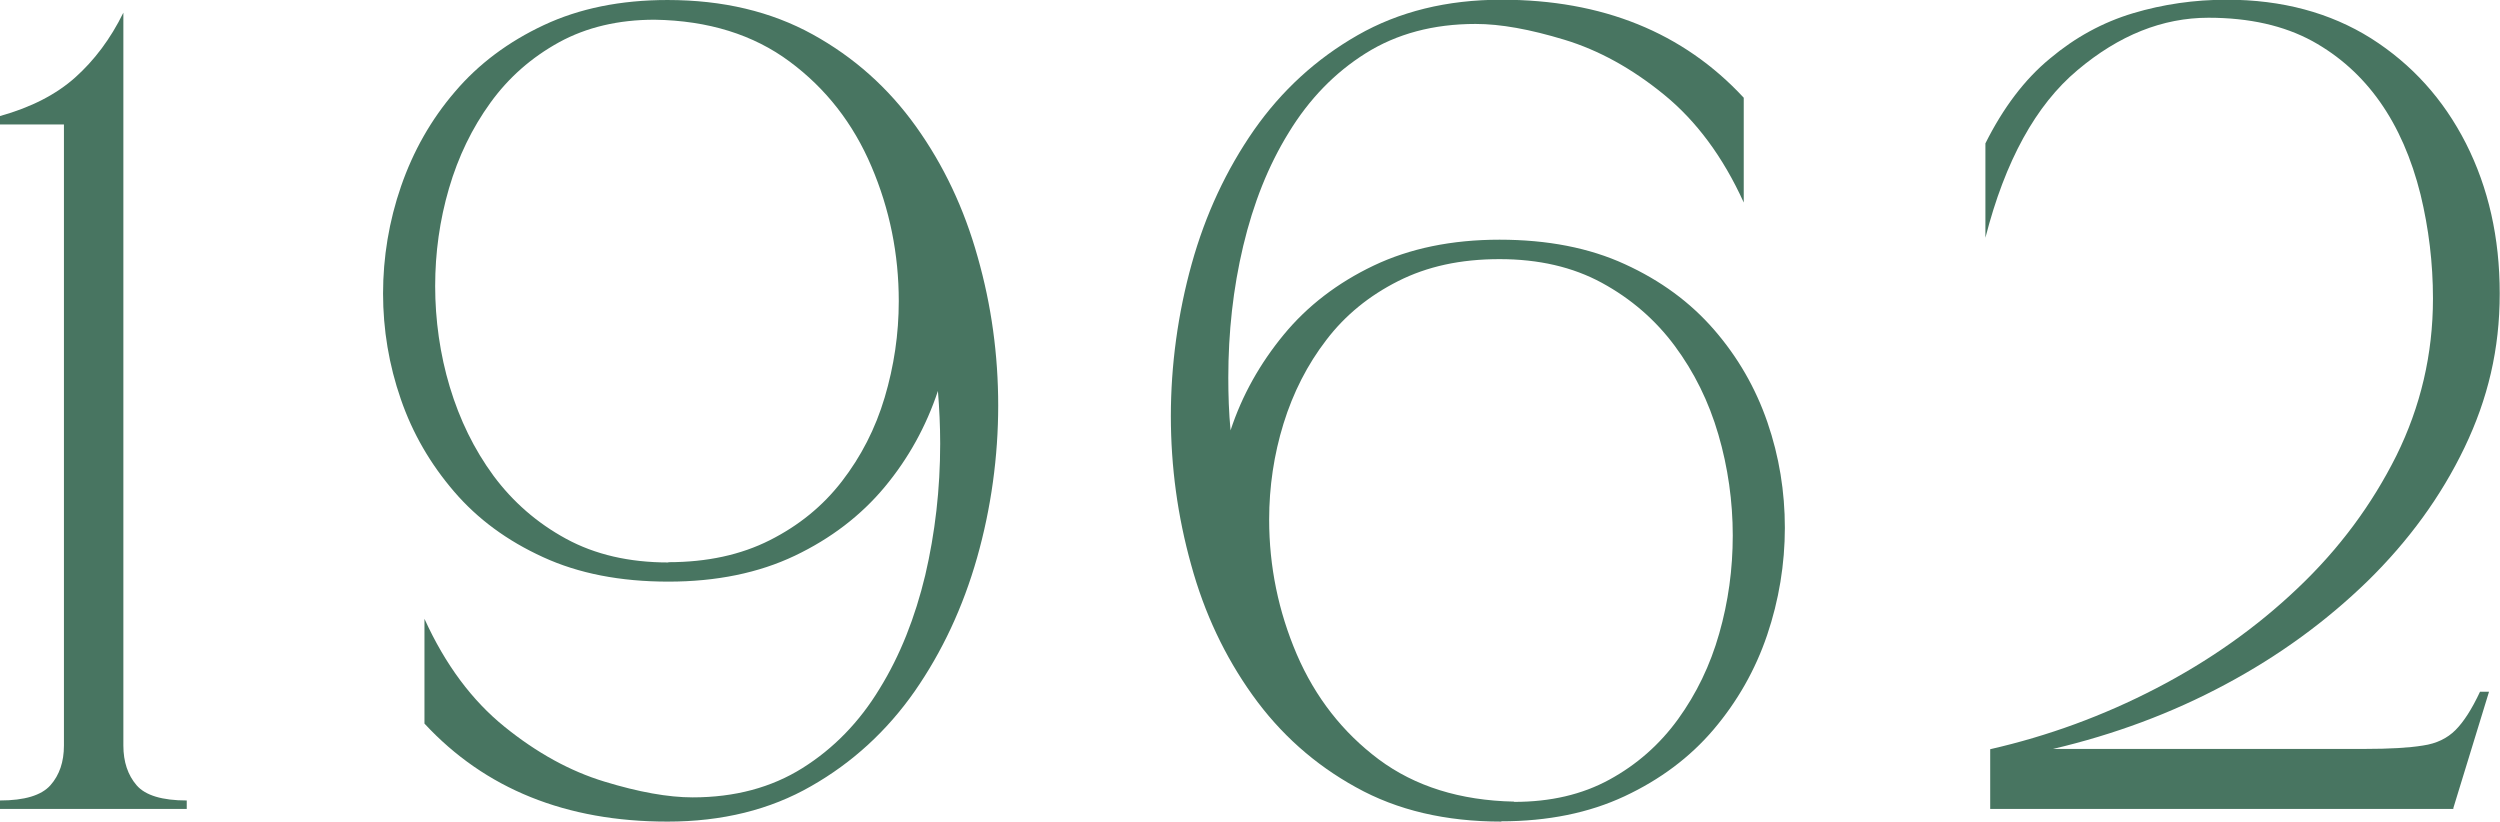 <?xml version="1.0" encoding="UTF-8"?>
<svg id="Layer_2" data-name="Layer 2" xmlns="http://www.w3.org/2000/svg" viewBox="0 0 88.76 29.17">
  <defs>
    <style>
      .cls-1 {
        fill: #487561;
      }
    </style>
  </defs>
  <g id="Layer_1-2" data-name="Layer 1">
    <g>
      <path class="cls-1" d="M6.64,28.72H0v-.3c.87,0,1.47-.18,1.79-.54.32-.36.48-.83.48-1.41V4.42H0v-.3c1.11-.31,2-.77,2.67-1.37.67-.6,1.25-1.36,1.71-2.3v26.02c0,.58.16,1.05.47,1.41.31.36.91.54,1.78.54v.3Z"/>
      <path class="cls-1" d="M23.69,29.17c-3.59,0-6.47-1.16-8.62-3.48v-3.72c.74,1.63,1.69,2.9,2.84,3.83s2.33,1.58,3.55,1.95c1.21.37,2.26.56,3.13.56,1.5,0,2.8-.35,3.9-1.04,1.1-.69,2.02-1.63,2.74-2.82.73-1.18,1.26-2.53,1.62-4.03.35-1.5.53-3.06.53-4.67,0-.63-.03-1.25-.08-1.87-.42,1.26-1.05,2.4-1.89,3.41s-1.91,1.83-3.19,2.44c-1.28.61-2.78.92-4.49.92s-3.19-.29-4.45-.87c-1.27-.58-2.32-1.35-3.16-2.33s-1.47-2.06-1.89-3.28c-.42-1.21-.63-2.47-.63-3.75s.21-2.57.64-3.81c.43-1.24,1.06-2.36,1.91-3.35.84-.99,1.9-1.78,3.16-2.37s2.72-.89,4.39-.89c1.97,0,3.68.41,5.15,1.22,1.47.81,2.69,1.9,3.67,3.27s1.71,2.91,2.19,4.63c.49,1.72.73,3.48.73,5.28s-.25,3.64-.75,5.4c-.5,1.76-1.24,3.34-2.22,4.75-.98,1.4-2.21,2.53-3.67,3.36-1.46.84-3.16,1.26-5.1,1.26ZM23.73,19.96c1.37,0,2.57-.26,3.6-.78,1.03-.52,1.88-1.21,2.56-2.09.68-.88,1.19-1.87,1.52-2.98.33-1.11.5-2.25.5-3.42,0-1.66-.32-3.26-.97-4.78-.65-1.53-1.62-2.77-2.9-3.72-1.29-.96-2.89-1.46-4.8-1.49-1.29,0-2.42.27-3.39.8-.98.54-1.79,1.25-2.44,2.15-.65.9-1.14,1.91-1.47,3.04-.33,1.13-.49,2.28-.49,3.47s.17,2.42.52,3.58c.35,1.16.86,2.21,1.55,3.15.69.93,1.55,1.68,2.58,2.24,1.03.56,2.24.84,3.63.84Z"/>
      <path class="cls-1" d="M53.31,29.17c-1.98,0-3.7-.4-5.17-1.22-1.47-.81-2.69-1.9-3.67-3.27-.98-1.37-1.71-2.91-2.18-4.63-.48-1.72-.72-3.48-.72-5.28s.25-3.64.74-5.4c.49-1.76,1.23-3.34,2.21-4.75.98-1.4,2.21-2.53,3.68-3.37,1.47-.84,3.17-1.26,5.11-1.26,3.58,0,6.45,1.16,8.6,3.48v3.72c-.74-1.63-1.69-2.9-2.83-3.83-1.14-.93-2.32-1.58-3.54-1.95-1.22-.37-2.26-.56-3.15-.56-1.5,0-2.8.35-3.9,1.04-1.1.69-2.01,1.63-2.73,2.81-.73,1.18-1.26,2.52-1.62,4.03s-.53,3.07-.53,4.68c0,.62.02,1.24.08,1.87.41-1.25,1.05-2.38,1.89-3.4s1.91-1.84,3.19-2.45c1.28-.61,2.77-.92,4.47-.92s3.19.29,4.45.87c1.27.58,2.32,1.35,3.17,2.33.84.97,1.47,2.06,1.89,3.28s.62,2.47.62,3.75-.21,2.57-.63,3.81-1.06,2.36-1.9,3.35c-.84.99-1.9,1.78-3.16,2.37-1.26.59-2.72.89-4.39.89ZM53.76,28.47c1.29,0,2.41-.26,3.38-.79s1.78-1.24,2.44-2.15c.65-.9,1.14-1.91,1.46-3.04.32-1.12.48-2.28.48-3.48s-.17-2.42-.51-3.58c-.34-1.17-.86-2.22-1.55-3.15-.69-.93-1.56-1.68-2.59-2.24-1.03-.56-2.24-.84-3.63-.84s-2.57.26-3.6.78c-1.03.52-1.88,1.21-2.55,2.09-.67.87-1.18,1.87-1.52,2.97-.34,1.1-.51,2.24-.51,3.41,0,1.66.33,3.26.98,4.78.66,1.53,1.63,2.77,2.91,3.73,1.29.96,2.89,1.46,4.8,1.5Z"/>
      <path class="cls-1" d="M87.11,28.72h-16.45v-2.12c2.06-.47,4.02-1.19,5.89-2.16,1.87-.97,3.55-2.15,5.02-3.55,1.48-1.4,2.64-2.97,3.51-4.71.86-1.74,1.3-3.6,1.3-5.58,0-1.26-.15-2.49-.44-3.69-.64-2.57-1.92-4.39-3.84-5.45-1.01-.55-2.24-.83-3.69-.83-1.63,0-3.18.62-4.65,1.86-1.48,1.24-2.57,3.22-3.27,5.95v-3.35c.63-1.26,1.39-2.27,2.29-3.01.89-.75,1.88-1.29,2.95-1.61,1.07-.32,2.18-.48,3.33-.48,1.96,0,3.67.46,5.12,1.37,1.45.92,2.57,2.16,3.37,3.73.8,1.58,1.2,3.35,1.2,5.33s-.42,3.74-1.25,5.47c-.83,1.73-1.98,3.31-3.44,4.74-1.46,1.42-3.14,2.65-5.05,3.67-1.9,1.02-3.95,1.78-6.12,2.29h11.06c.89,0,1.58-.04,2.07-.12.49-.07.87-.26,1.16-.55s.58-.74.87-1.36h.32l-1.27,4.14Z"/>
    </g>
  </g>
</svg>